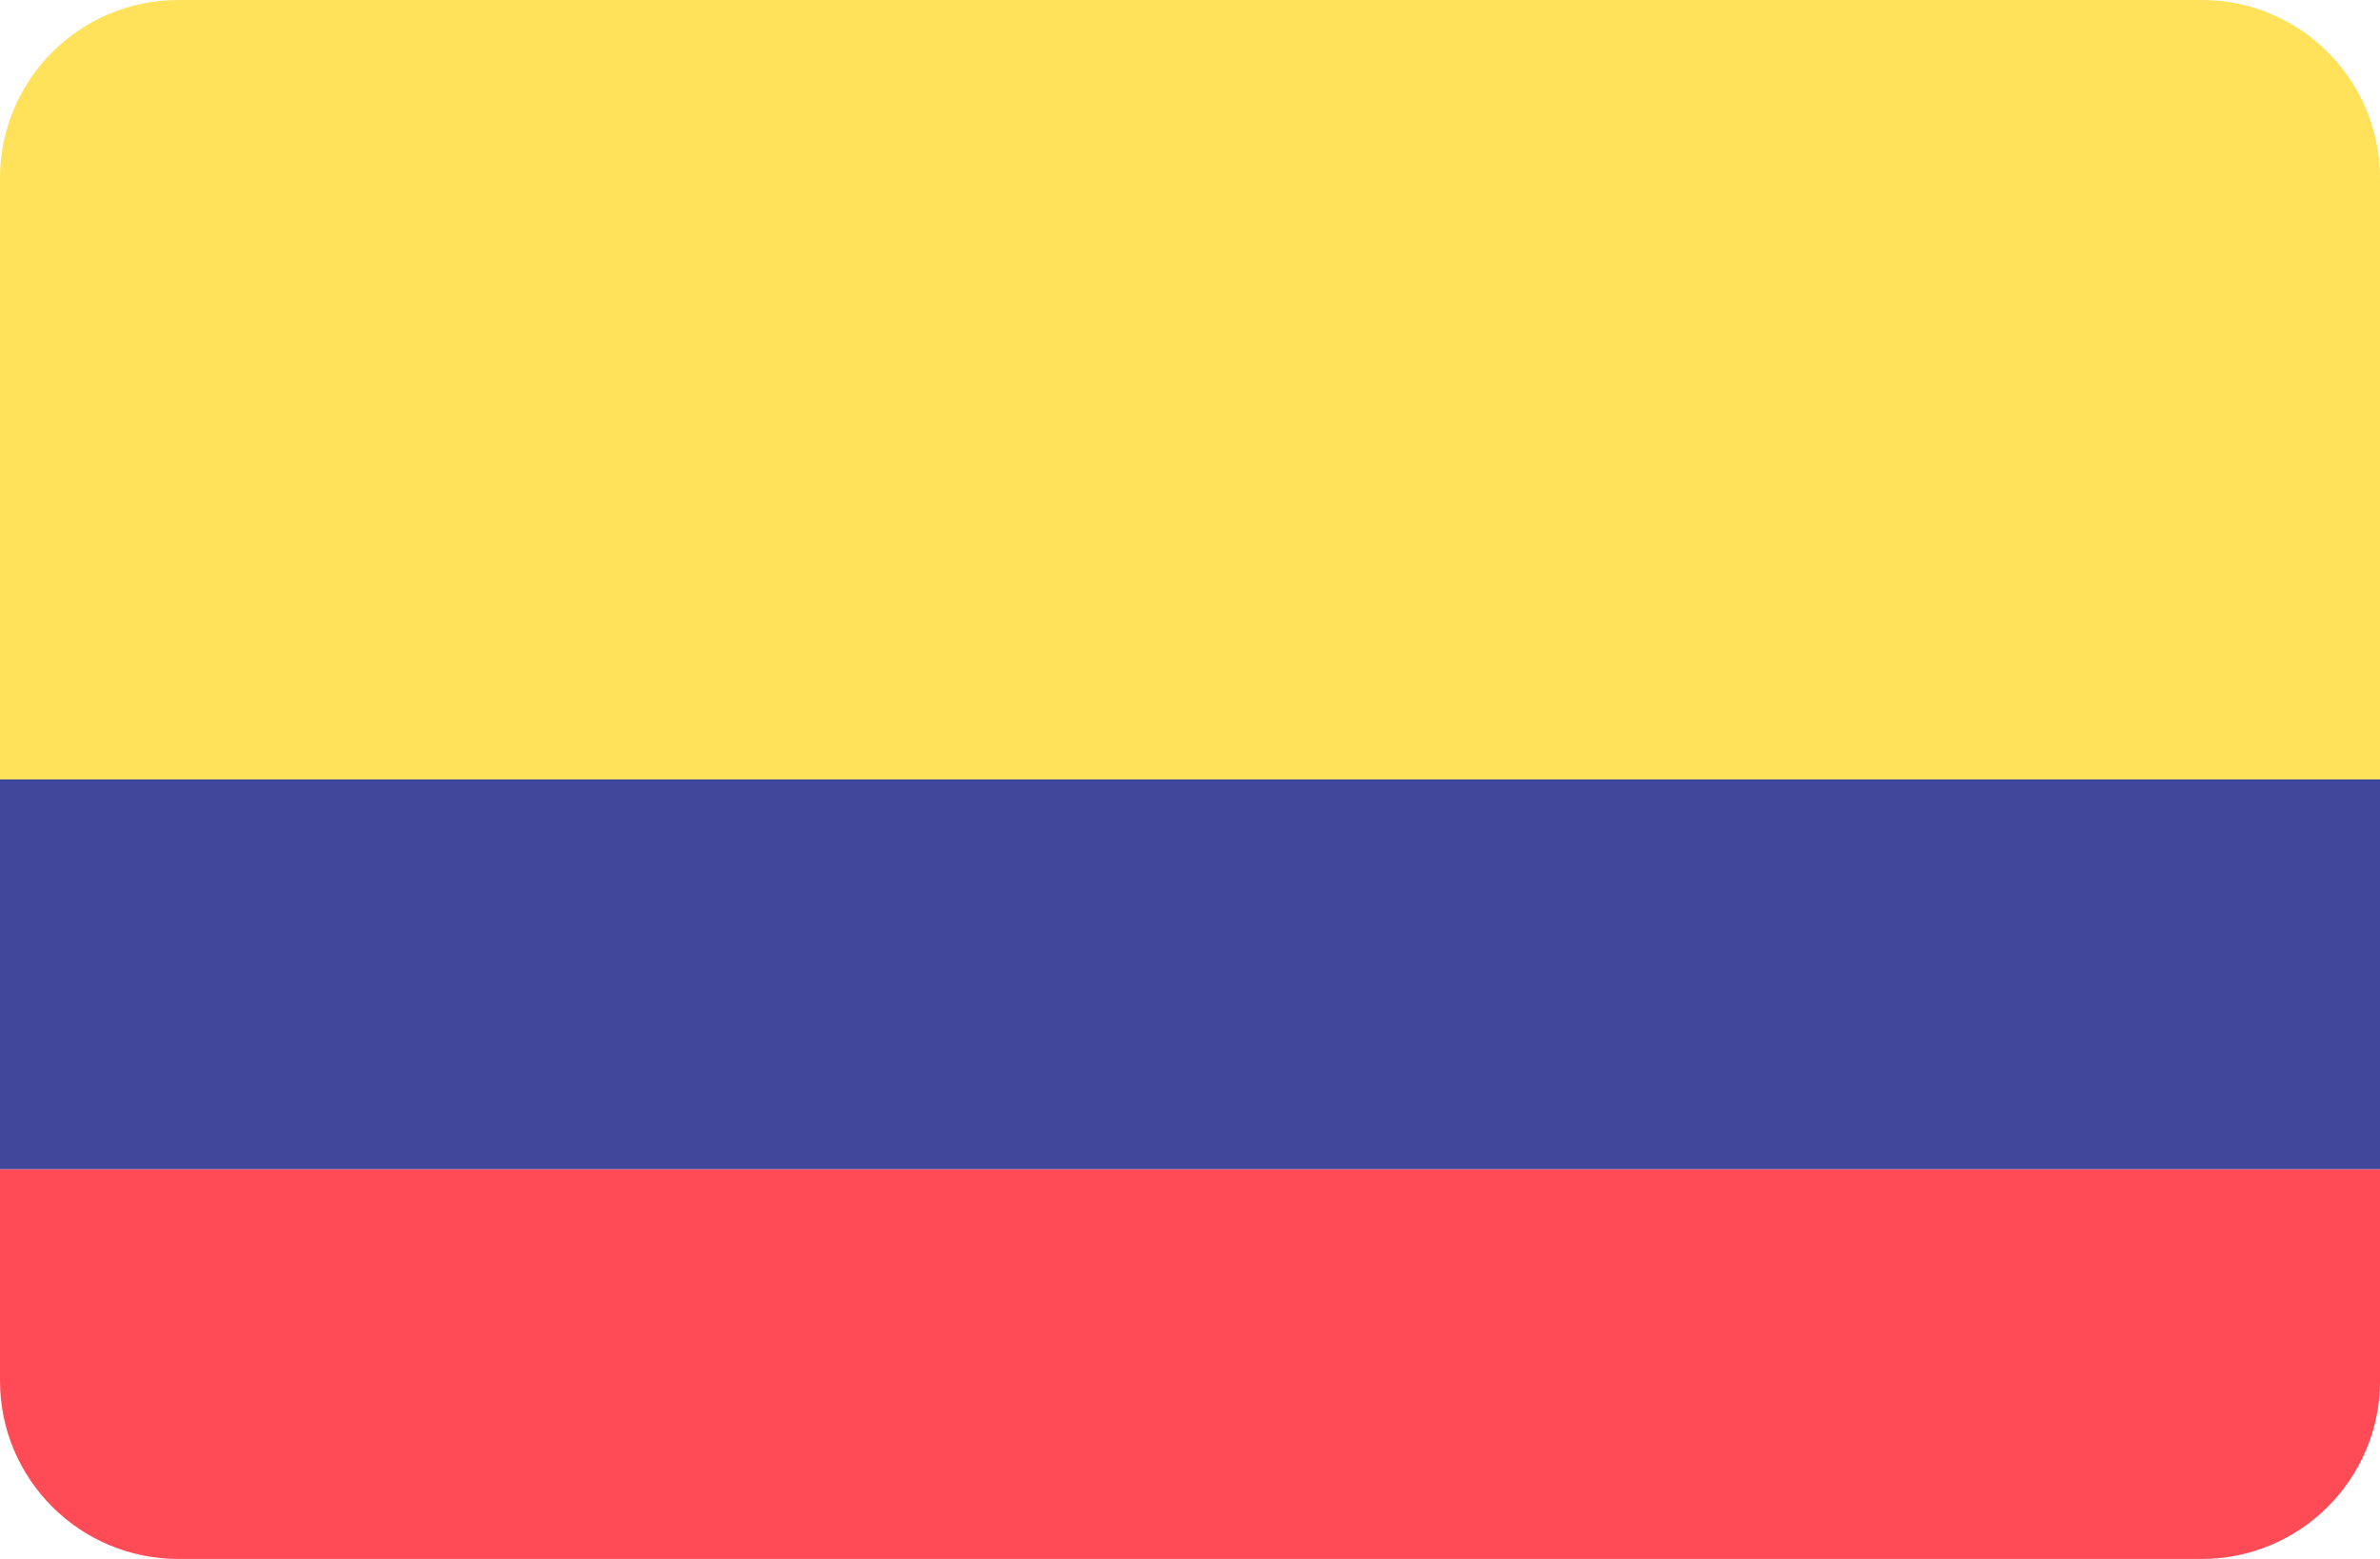 <?xml version="1.0" encoding="UTF-8"?>
<svg id="Layer_2" data-name="Layer 2" xmlns="http://www.w3.org/2000/svg" viewBox="0 0 512 335.45">
  <defs>
    <style>
      .cls-1 {
        fill: #ffe15a;
      }

      .cls-2 {
        fill: #41479b;
      }

      .cls-3 {
        fill: #ff4b55;
      }
    </style>
  </defs>
  <g id="Layer_1-2" data-name="Layer 1">
    <g>
      <path class="cls-3" d="M0,297.1c0,21.18,17.17,38.35,38.35,38.35h435.31c21.18,0,38.35-17.17,38.35-38.35v-45.52H0v45.52Z"/>
      <path class="cls-1" d="M473.65,0H38.35C17.17,0,0,17.17,0,38.35v129.38h512V38.35c0-21.18-17.17-38.35-38.35-38.35Z"/>
      <rect class="cls-2" y="167.72" width="512" height="83.86"/>
    </g>
  </g>
</svg>